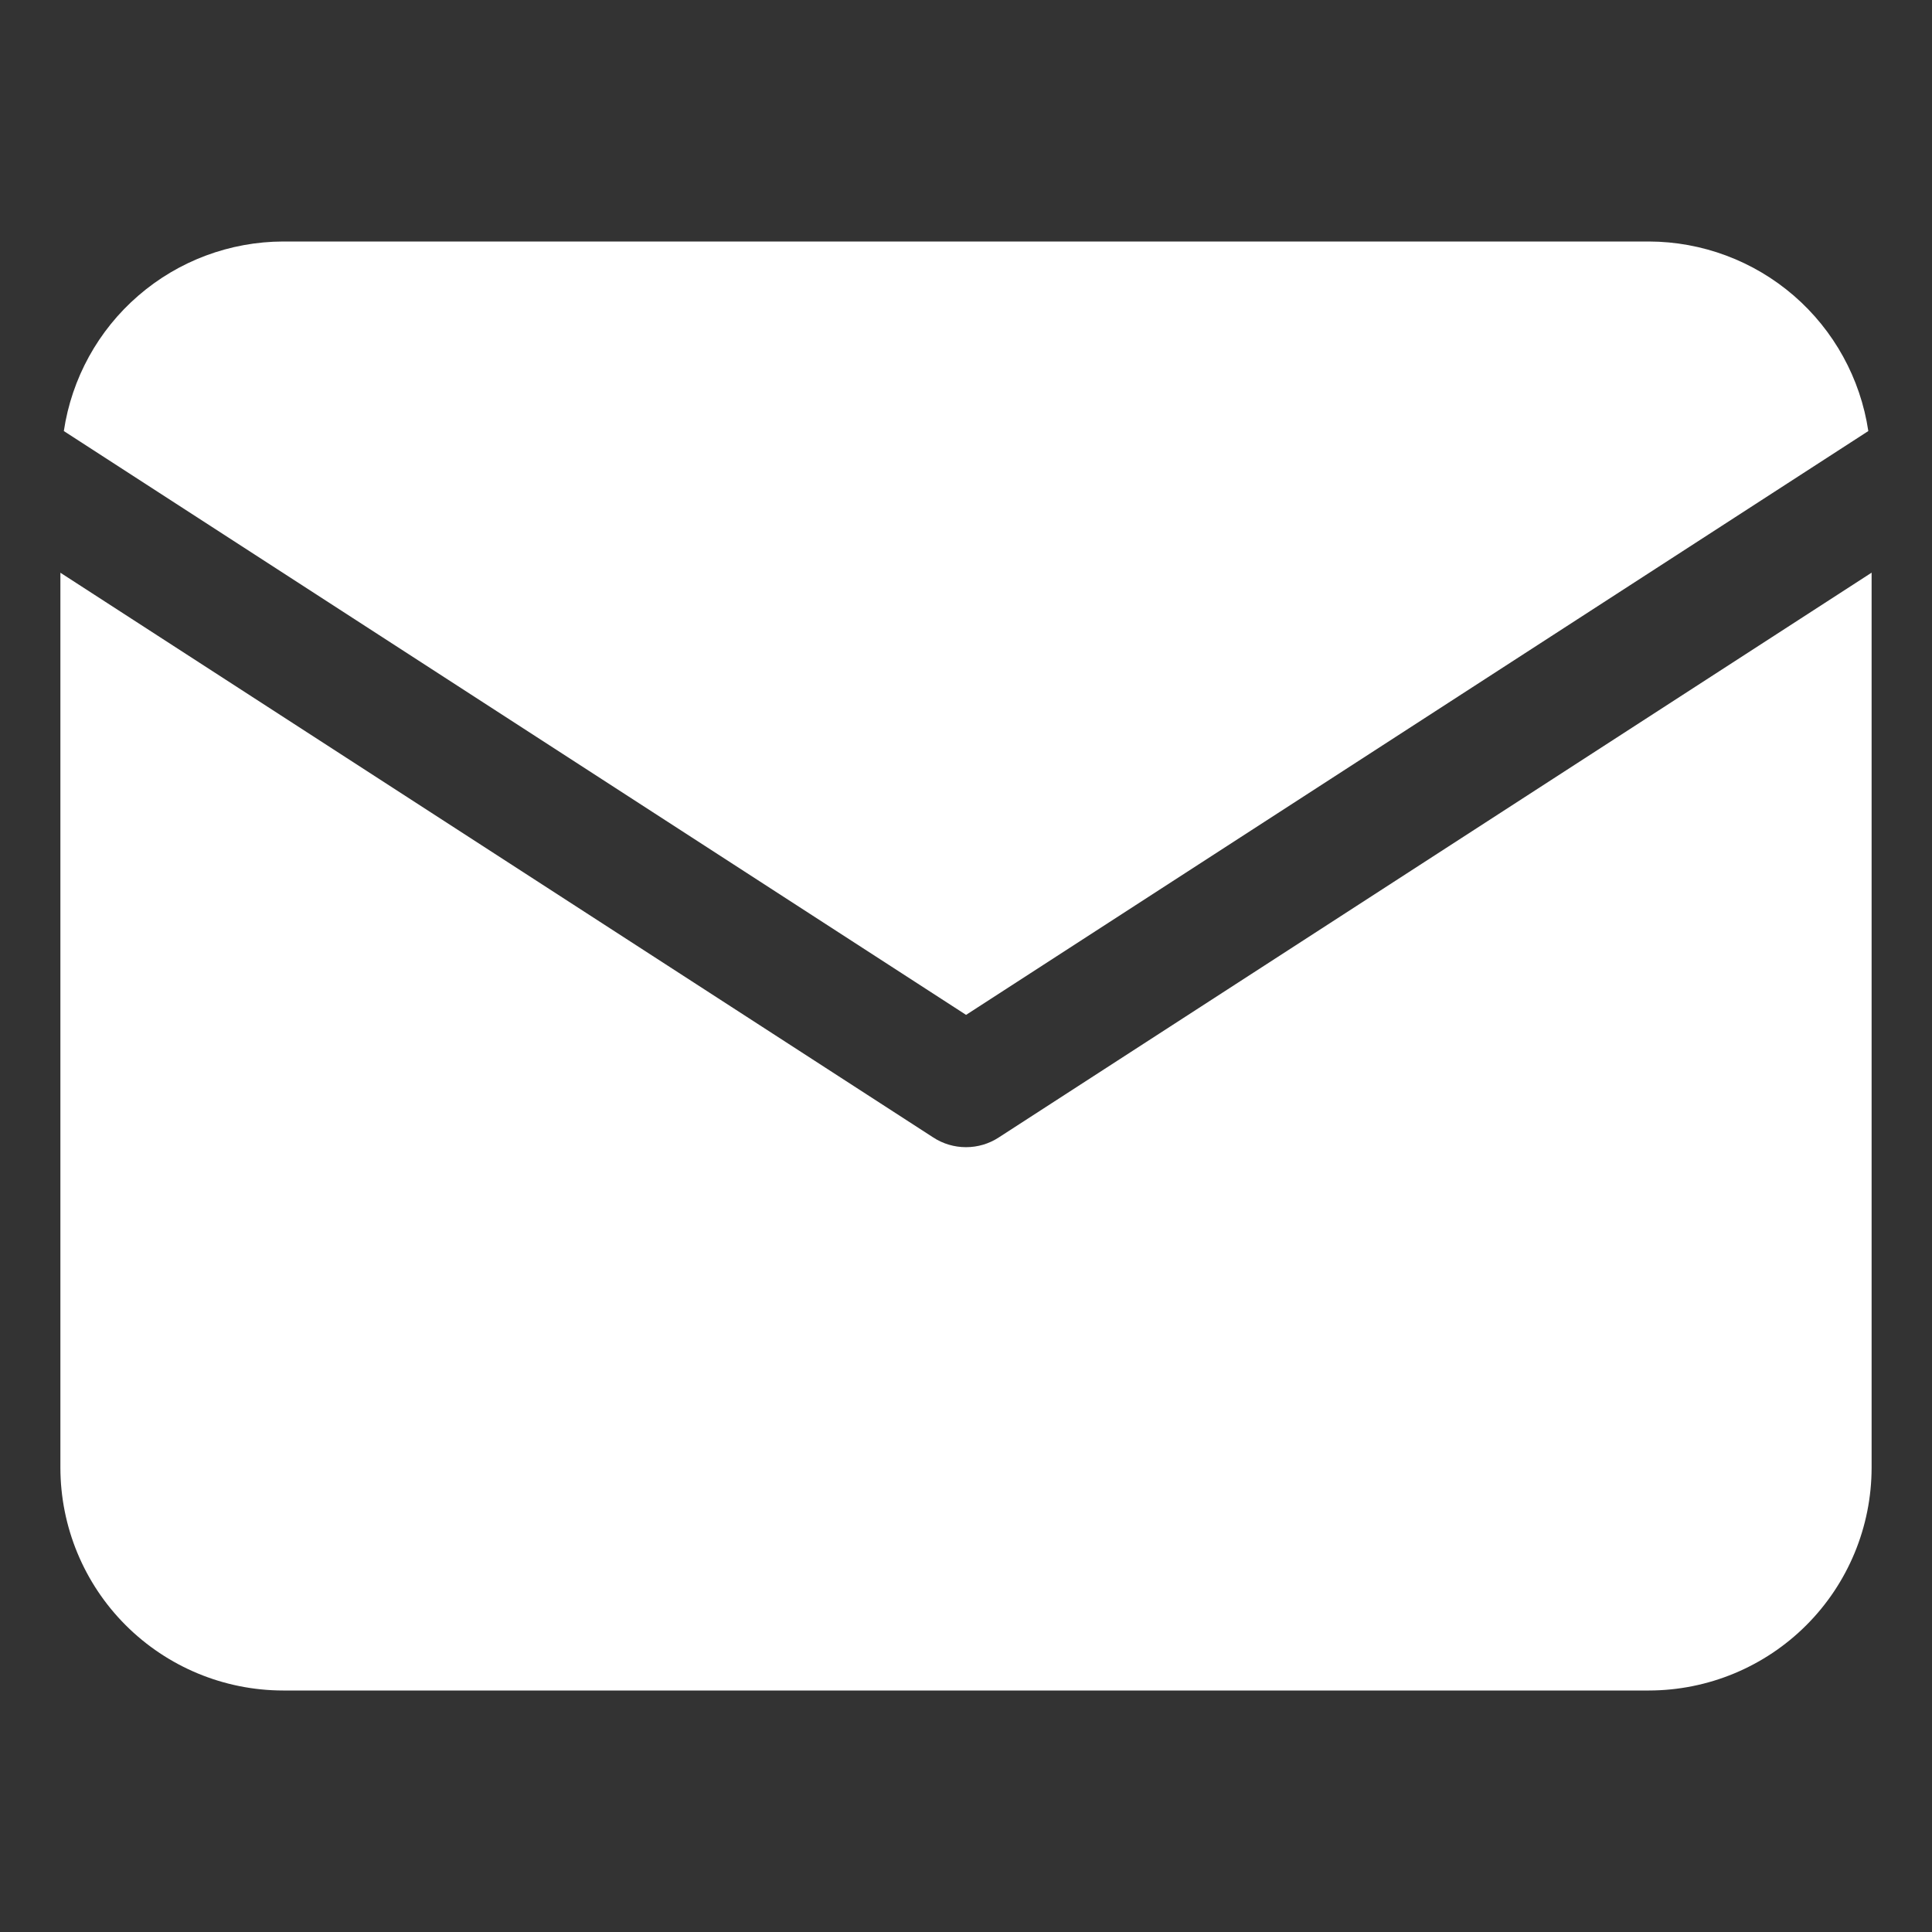 <svg width="27" height="27" viewBox="0 0 27 27" fill="none" xmlns="http://www.w3.org/2000/svg">
<rect x="0" y="0" width="27" height="27" fill="#333333" stroke="none"/>
<path d="M26.11 6.024C26 5.289 25.63 4.617 25.068 4.131C24.505 3.645 23.787 3.377 23.044 3.375H3.957C3.214 3.377 2.496 3.645 1.934 4.131C1.371 4.617 1.002 5.289 0.892 6.024L13.501 14.183L26.11 6.024Z" fill="white"/>
<path d="M13.958 15.896C13.822 15.985 13.663 16.032 13.5 16.032C13.337 16.032 13.178 15.985 13.042 15.896L0.844 8.004V20.512C0.845 21.338 1.173 22.129 1.756 22.712C2.34 23.296 3.131 23.624 3.956 23.625H23.044C23.869 23.624 24.66 23.296 25.244 22.712C25.827 22.129 26.155 21.338 26.156 20.512V8.003L13.958 15.896Z" fill="white"/>
</svg>

